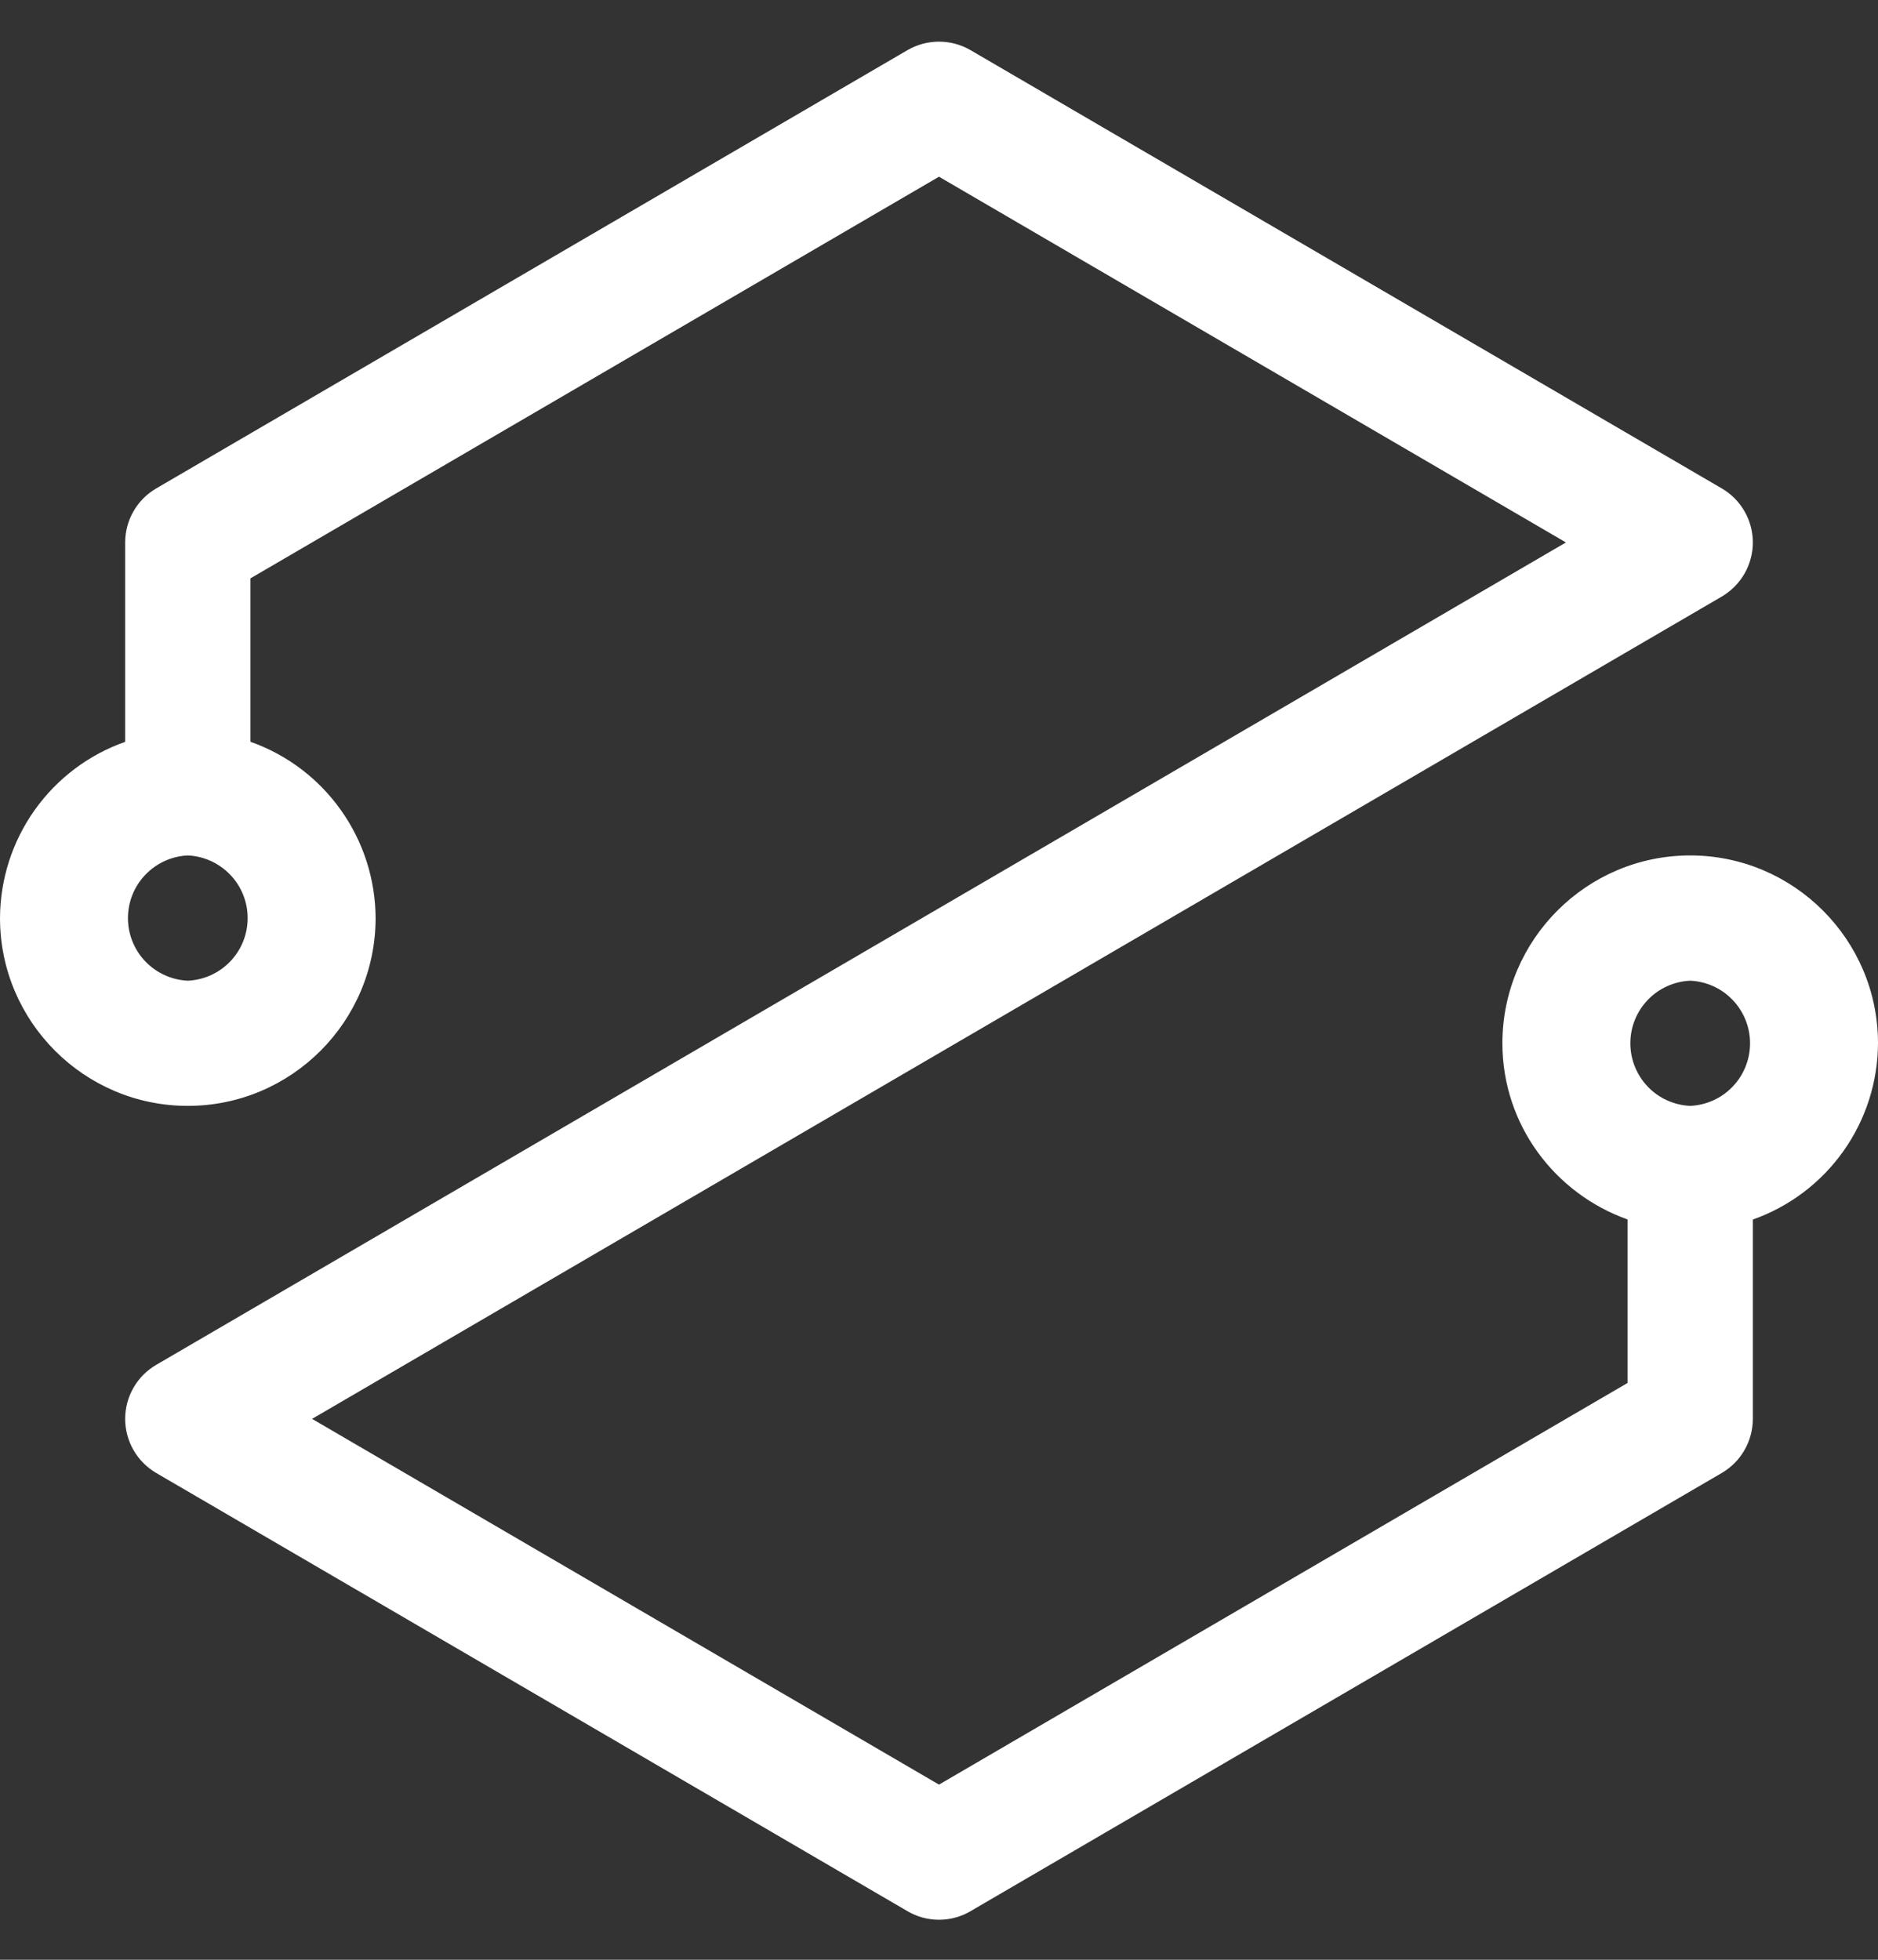 <svg width="23" height="24" viewBox="0 0 23 24" fill="none" xmlns="http://www.w3.org/2000/svg">
<rect x="0" y="0" width="23" height="24" fill="#333333" stroke="none"/>
<path d="M23 12.776C23 11.508 21.968 10.476 20.7 10.476C19.432 10.476 18.4 11.508 18.4 12.776C18.4 13.775 19.043 14.617 19.933 14.934V16.936L11.5 21.855L3.822 17.376L21.086 7.306C21.202 7.238 21.298 7.141 21.365 7.025C21.432 6.909 21.467 6.777 21.467 6.643C21.467 6.509 21.432 6.377 21.365 6.261C21.298 6.145 21.202 6.048 21.086 5.981L11.886 0.614C11.769 0.546 11.636 0.51 11.5 0.51C11.364 0.51 11.231 0.546 11.114 0.614L1.914 5.981C1.798 6.048 1.702 6.145 1.635 6.261C1.568 6.378 1.533 6.509 1.533 6.643V9.085C1.086 9.242 0.699 9.534 0.424 9.921C0.15 10.307 0.002 10.769 0 11.243C0 12.511 1.032 13.543 2.3 13.543C3.568 13.543 4.6 12.511 4.6 11.243C4.598 10.769 4.45 10.307 4.175 9.921C3.901 9.534 3.514 9.242 3.067 9.084V7.083L11.5 2.164L19.178 6.643L1.914 16.714C1.798 16.781 1.702 16.878 1.635 16.994C1.568 17.111 1.533 17.242 1.533 17.376C1.533 17.51 1.568 17.642 1.635 17.758C1.702 17.875 1.798 17.971 1.914 18.039L11.114 23.405C11.231 23.474 11.364 23.51 11.5 23.51C11.636 23.51 11.769 23.474 11.886 23.405L21.086 18.039C21.202 17.971 21.298 17.875 21.365 17.758C21.432 17.642 21.467 17.51 21.467 17.376V14.935C21.914 14.777 22.301 14.485 22.575 14.099C22.85 13.712 22.998 13.25 23 12.776ZM2.3 12.01C2.103 12.001 1.916 11.916 1.78 11.774C1.643 11.631 1.567 11.441 1.567 11.243C1.567 11.046 1.643 10.855 1.78 10.713C1.916 10.57 2.103 10.485 2.3 10.476C2.497 10.485 2.684 10.57 2.82 10.713C2.957 10.855 3.033 11.046 3.033 11.243C3.033 11.441 2.957 11.631 2.82 11.774C2.684 11.916 2.497 12.001 2.3 12.01ZM20.7 13.543C20.503 13.534 20.316 13.45 20.18 13.307C20.043 13.164 19.967 12.974 19.967 12.776C19.967 12.579 20.043 12.389 20.18 12.246C20.316 12.103 20.503 12.019 20.7 12.01C20.897 12.019 21.084 12.103 21.22 12.246C21.357 12.389 21.433 12.579 21.433 12.776C21.433 12.974 21.357 13.164 21.22 13.307C21.084 13.45 20.897 13.534 20.7 13.543Z" fill="white"/>
</svg>
